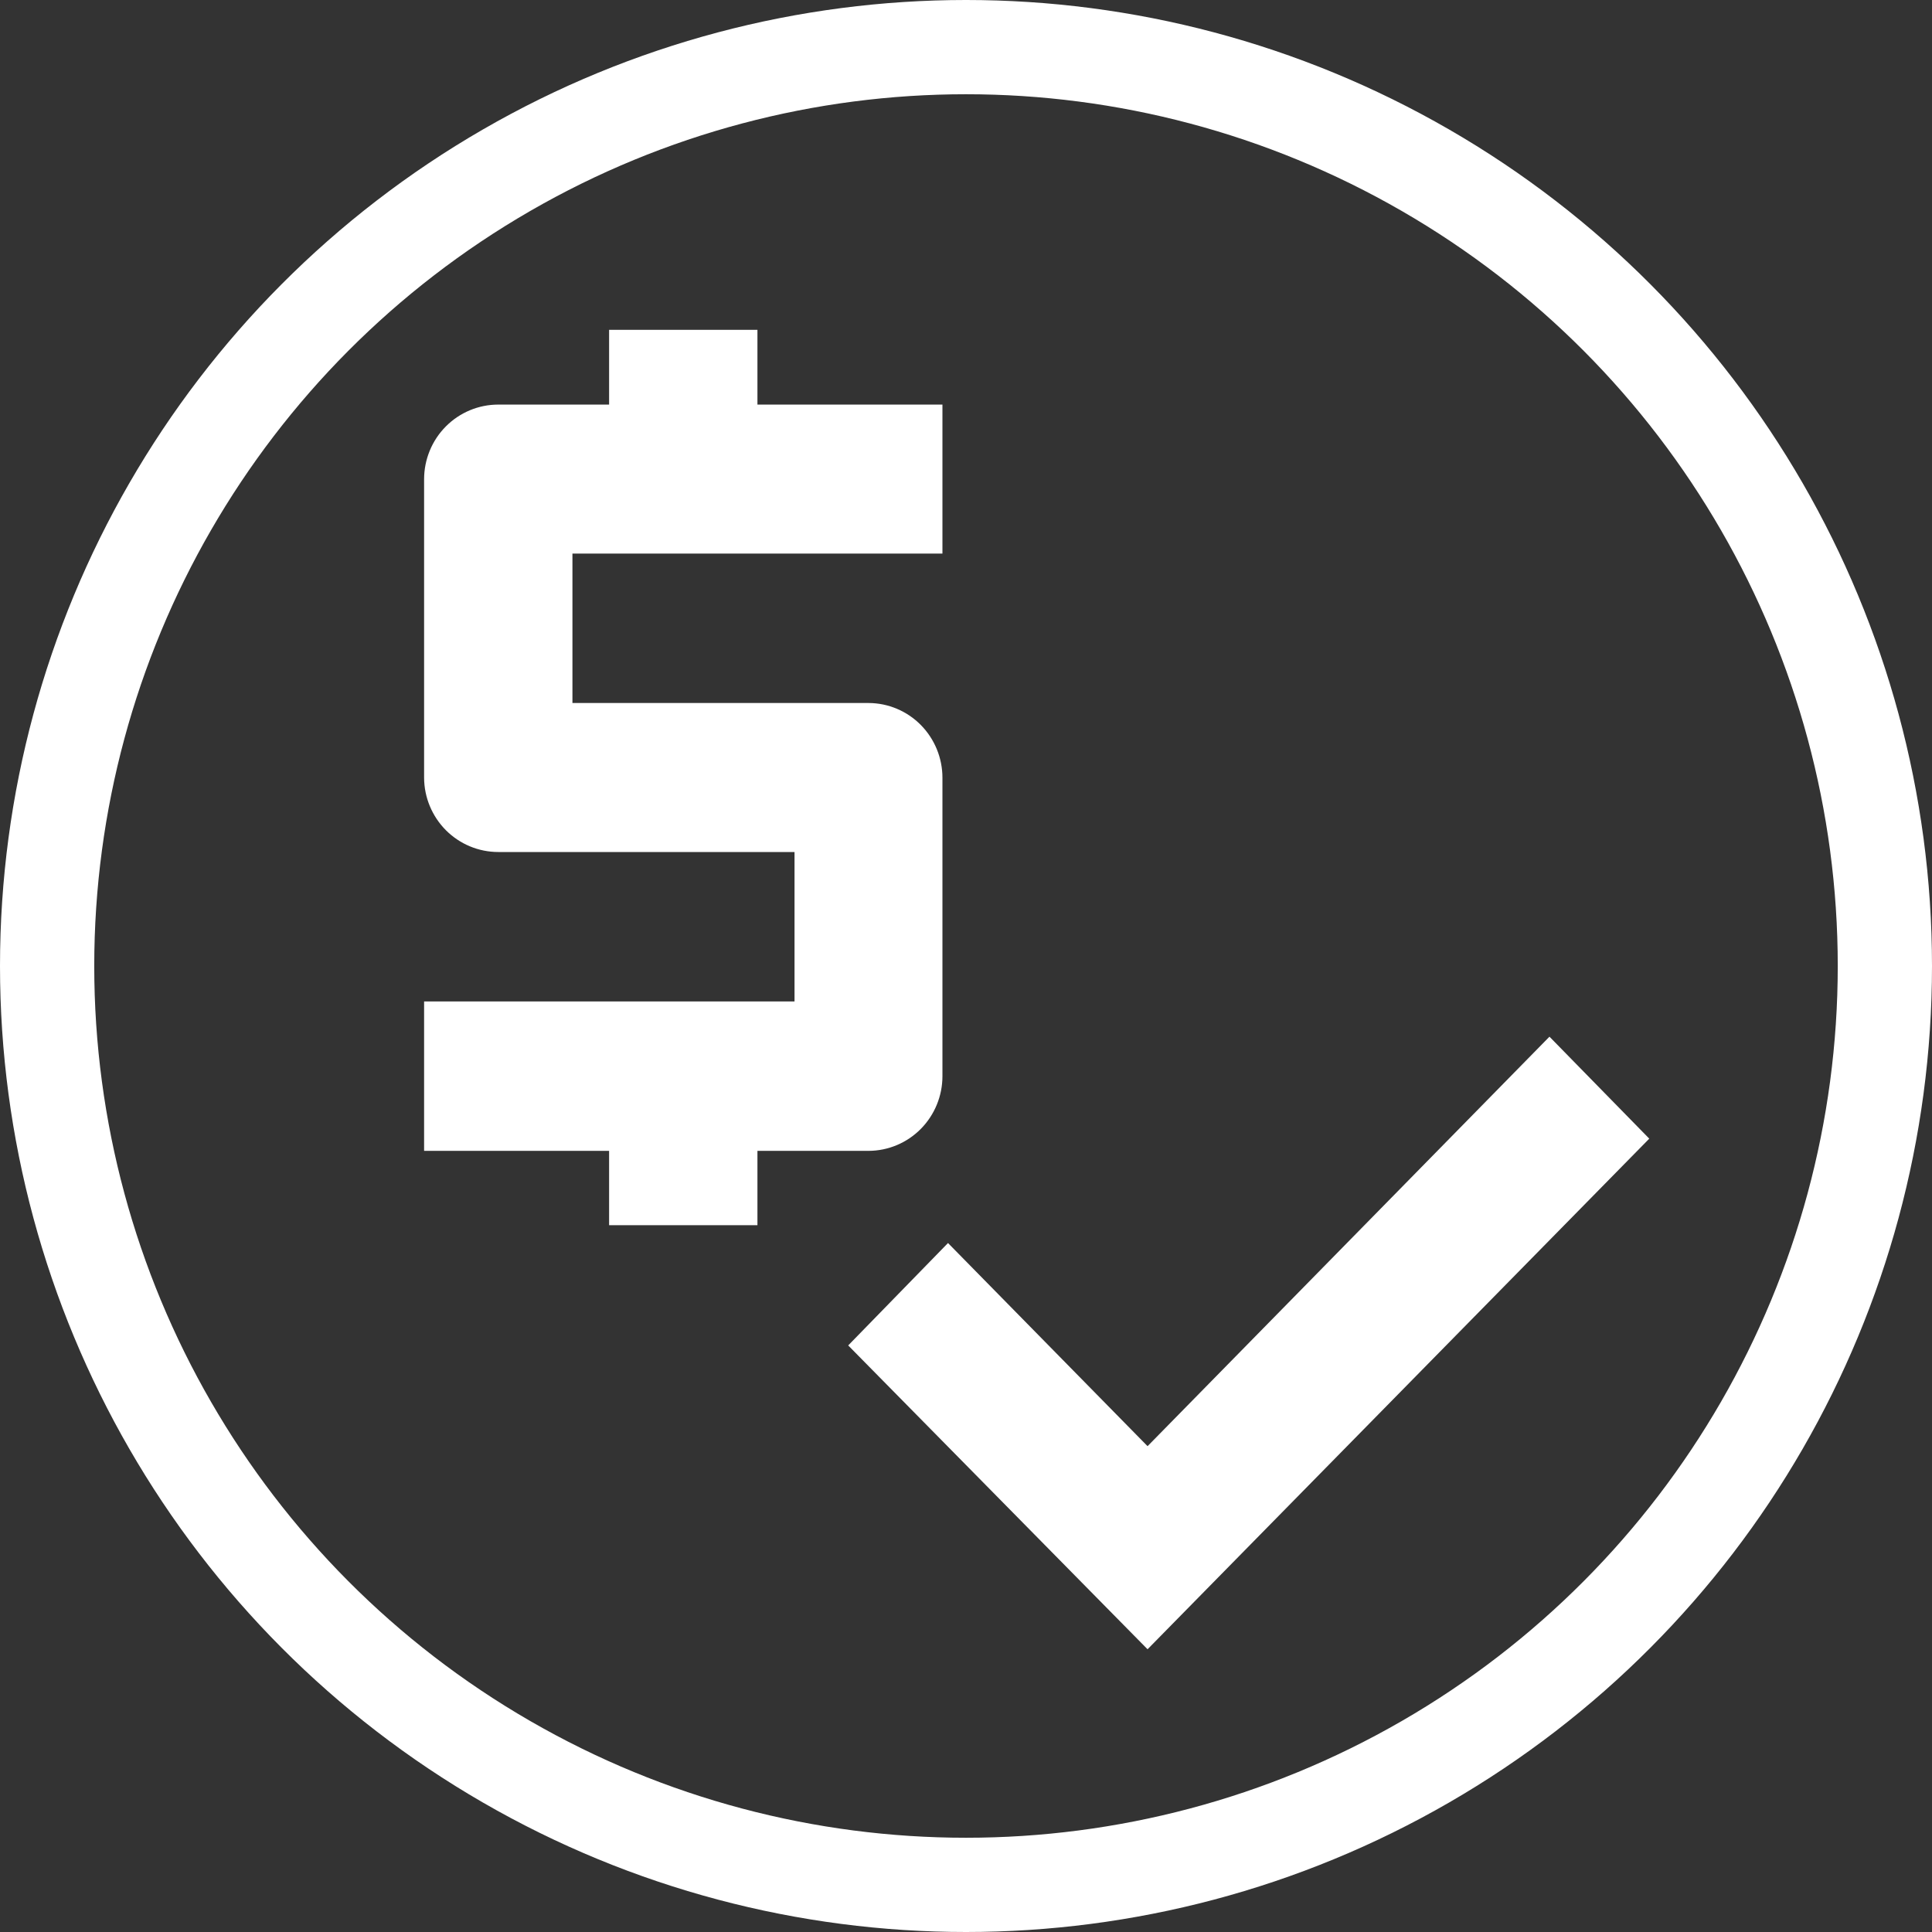 <svg width="41" height="41" viewBox="0 0 41 41" fill="none" xmlns="http://www.w3.org/2000/svg">
<rect x="0" y="0" width="41" height="41" fill="#333333" stroke="none"/>
<g clip-path="url(#clip0_6_152)">
<circle cx="20.5" cy="20.5" r="19.5" stroke="white" stroke-width="2"/>
<path d="M20 22.838V16.505C20 16.085 19.835 15.684 19.542 15.386C19.249 15.089 18.851 14.921 18.435 14.919H12.148V11.748H20V8.586H16.074V7H12.926V8.586H10.574C10.156 8.586 9.756 8.753 9.461 9.05C9.166 9.347 9 9.751 9 10.171V16.505C9.002 16.923 9.169 17.324 9.464 17.62C9.759 17.915 10.158 18.081 10.574 18.081H16.861V21.252H9V24.423H12.926V26H16.074V24.423H18.435C18.851 24.421 19.249 24.253 19.542 23.956C19.835 23.659 20 23.257 20 22.838Z" fill="white"/>
<path d="M32.882 22L24.353 30.69L20.118 26.379L18 28.552L24.353 35L35 24.164L32.882 22Z" fill="white"/>
</g>
<defs>
<clipPath id="clip0_6_152">
<rect width="41" height="41" fill="white"/>
</clipPath>
</defs>
</svg>
